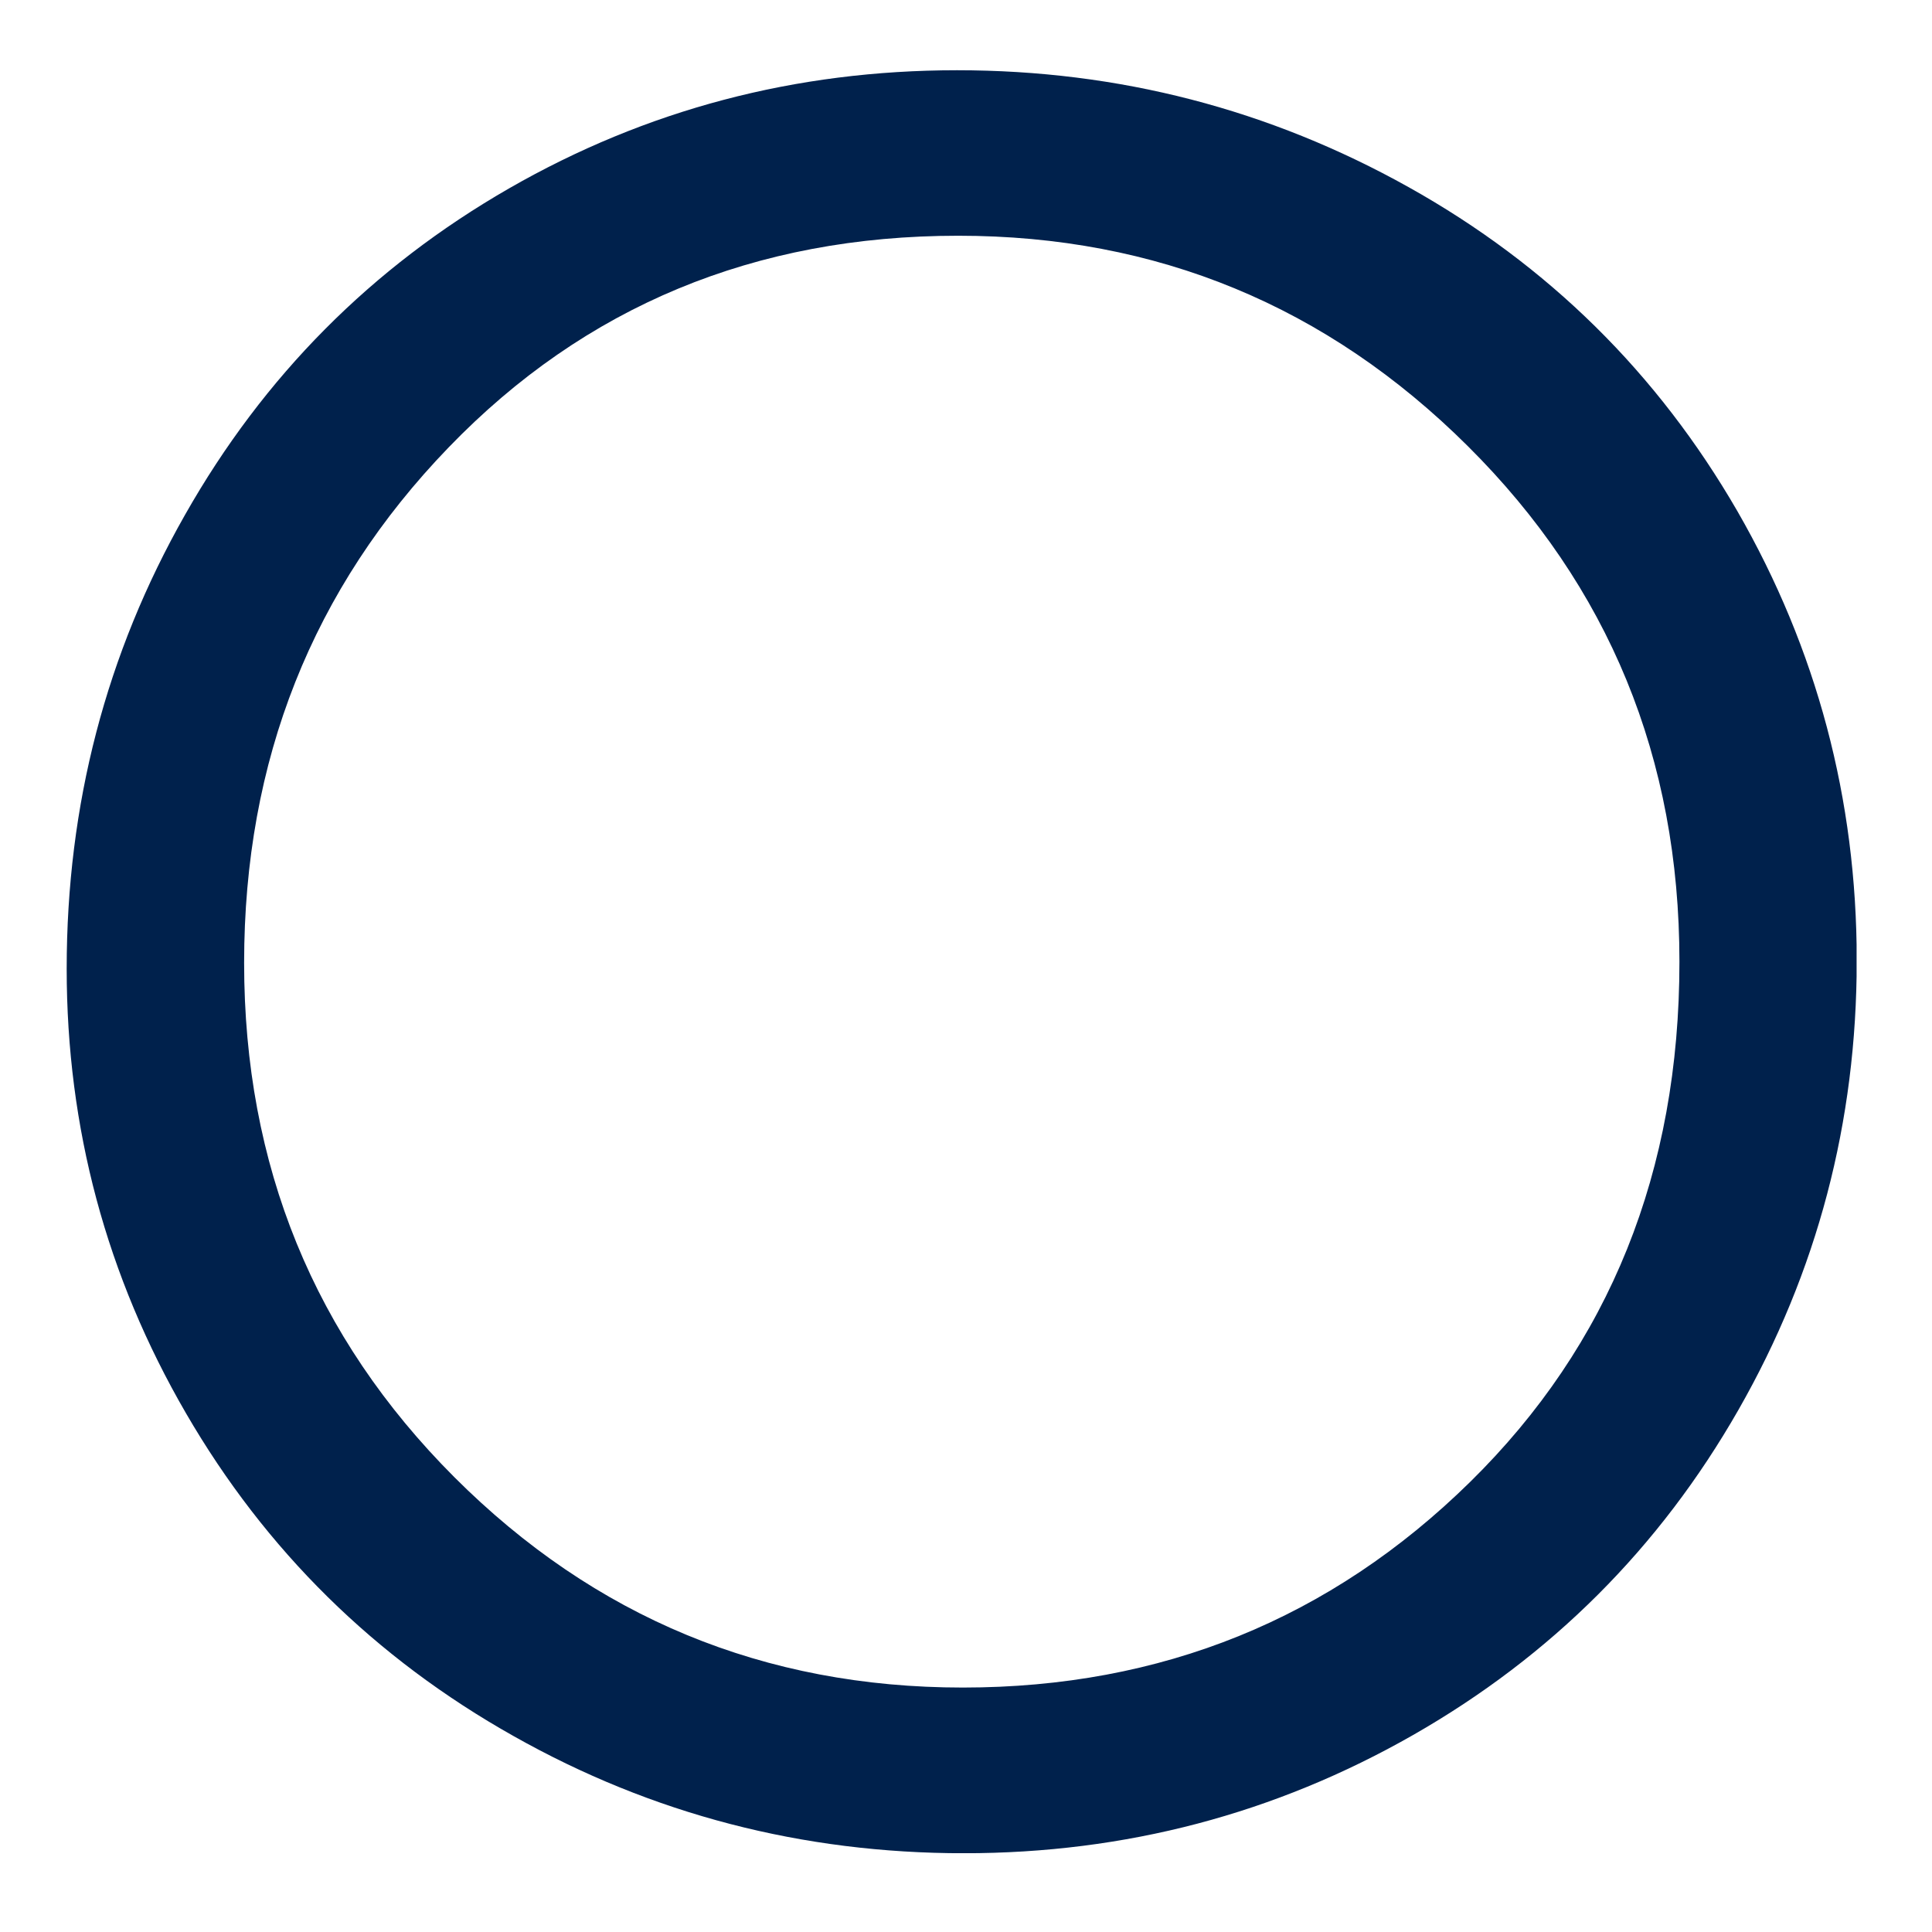 <svg version="1.0" preserveAspectRatio="xMidYMid meet" height="150" viewBox="0 0 112.5 112.5" zoomAndPan="magnify" width="150" xmlns:xlink="http://www.w3.org/1999/xlink" xmlns="http://www.w3.org/2000/svg"><defs><clipPath id="cd1a9fd1cd"><path clip-rule="nonzero" d="M 3.883 4.09 L 108.516 4.09 L 108.516 108 L 3.883 108 Z M 3.883 4.09"></path></clipPath><clipPath id="78725c509f"><path clip-rule="nonzero" d="M 97.793 55.996 C 97.793 44.156 93.691 34.152 85.473 25.98 C 77.258 17.809 67.359 13.727 55.797 13.727 C 43.957 13.727 34.059 17.832 26.125 26.051 C 18.188 34.266 14.215 44.277 14.215 56.066 C 14.215 67.855 18.289 77.844 26.457 86.016 C 34.629 94.184 44.504 98.266 56.066 98.266 C 67.625 98.266 77.477 94.277 85.602 86.297 C 93.727 78.312 97.793 68.211 97.793 56.004 M 3.883 56.406 C 3.883 46.867 6.18 38.059 10.777 29.973 C 15.359 21.891 21.648 15.566 29.645 10.969 C 37.625 6.387 46.312 4.09 55.73 4.09 C 65.133 4.09 73.91 6.363 82.031 10.902 C 90.148 15.438 96.523 21.73 101.168 29.766 C 105.789 37.801 108.117 46.52 108.117 55.93 C 108.117 65.34 105.82 74.059 101.23 82.094 C 96.641 90.125 90.328 96.434 82.289 101.027 C 74.246 105.617 65.535 107.914 56.125 107.914 C 46.723 107.914 37.973 105.641 29.91 101.094 C 21.828 96.551 15.469 90.285 10.832 82.297 C 6.195 74.309 3.883 65.68 3.883 56.406"></path></clipPath></defs><g clip-path="url(#cd1a9fd1cd)"><g clip-path="url(#78725c509f)"><path fill-rule="nonzero" fill-opacity="1" d="M 3.883 4.09 L 108.109 4.09 L 108.109 107.91 L 3.883 107.91 Z M 3.883 4.09" fill="#00214c"></path></g></g></svg>
